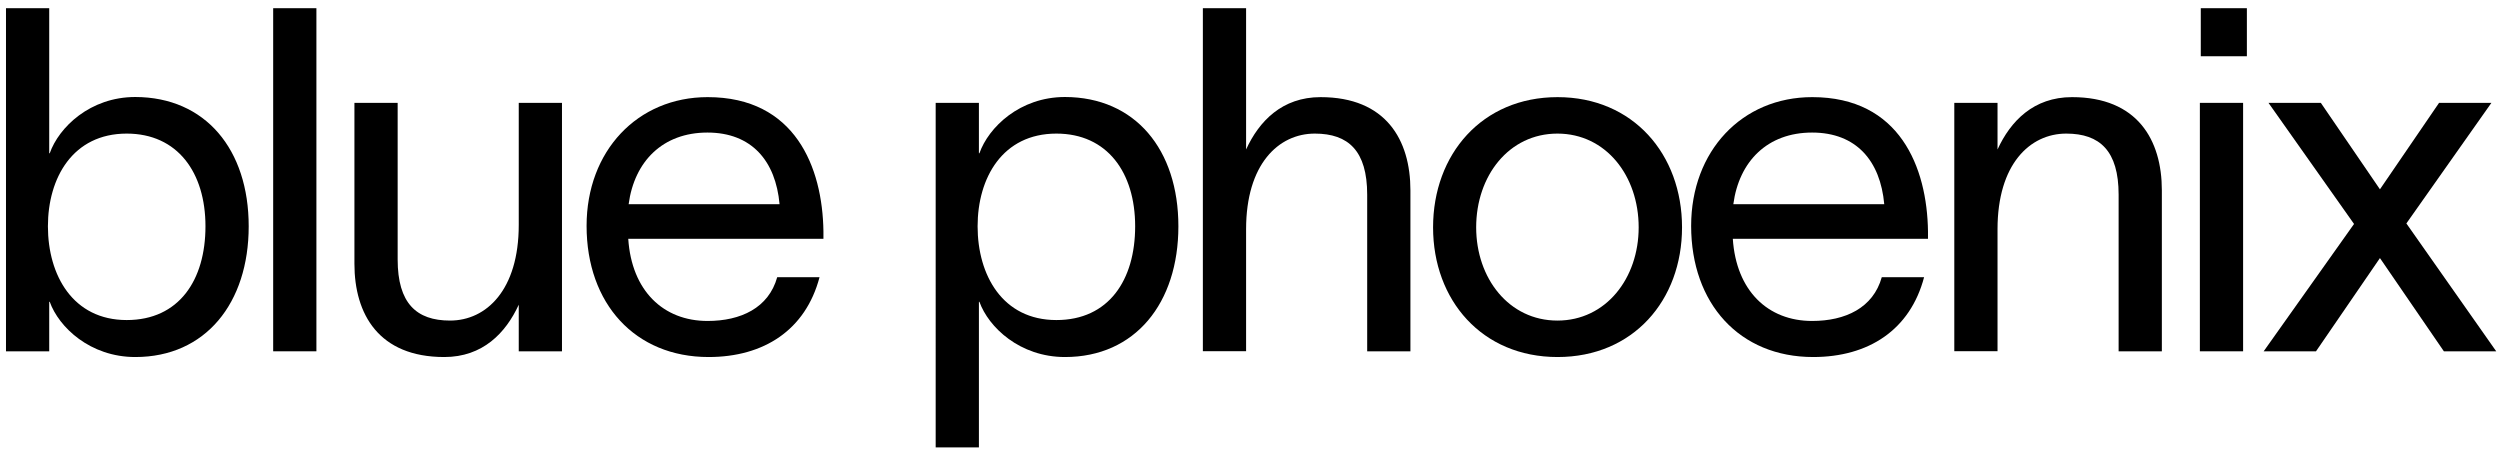 <?xml version="1.0" encoding="utf-8"?>
<!-- Generator: Adobe Illustrator 25.2.3, SVG Export Plug-In . SVG Version: 6.00 Build 0)  -->
<svg version="1.1" id="Laag_1" xmlns="http://www.w3.org/2000/svg" xmlns:xlink="http://www.w3.org/1999/xlink" x="0px" y="0px"
	 viewBox="0 0 1920 350.9" style="enable-background:new 0 0 1920 350.9;" xml:space="preserve">
<style type="text/css">
	.st0{enable-background:new    ;}
</style>
<g class="st0">
	<path d="M191,173.8c0,59-33.2,100.4-87.1,100.4c-34.7,0-58.7-22.9-65.7-42.4h-0.4v38H4.6V6.3h33.2v111.4h0.4
		c7-19.9,31-43.2,65.7-43.2C157.8,74.6,191,114.8,191,173.8z M157.8,173.8c0-41.3-21.4-71.2-60.5-71.2c-41.3,0-60.5,33.9-60.5,71.2
		c0,37.6,19.2,72,60.5,72C137.5,245.8,157.8,215.1,157.8,173.8z"/>
	<path d="M243,6.3v263.5h-33.2V6.3H243z"/>
	<path d="M272.2,79h33.2v120.3c0,33.6,14.4,46.9,40.2,46.9c28,0,52.8-23.6,52.8-73.4V79h33.2v190.8h-33.2V234
		c-10,21.8-27.7,40.2-57.2,40.2c-50.2,0-69-32.8-69-71.6V79z"/>
	<path d="M632.3,183.4H482.5c2.6,39.9,26.9,63.1,60.9,63.1c25.5,0,46.9-10,53.5-33.6h32.5c-10.7,40.6-42.8,61.3-85.2,61.3
		c-56.5,0-93.7-41-93.7-100.7c0-57.6,39.1-98.9,93-98.9c67.2,0,88.2,53.9,88.9,103V183.4z M598.7,156.8c-3-33.2-21.4-55-55.4-55
		c-34.3,0-56.1,22.1-60.5,55H598.7z"/>
	<path d="M905,173.8c0,59-33.2,100.4-87.1,100.4c-34.7,0-58.7-22.9-65.7-42.4h-0.4v111.8h-33.2V79h33.2v38.7h0.4
		c7-19.9,31-43.2,65.7-43.2C871.8,74.6,905,114.8,905,173.8z M871.8,173.8c0-41.3-21.4-71.2-60.5-71.2c-41.3,0-60.5,33.9-60.5,71.2
		c0,37.6,19.2,72,60.5,72C851.5,245.8,871.8,215.1,871.8,173.8z"/>
	<path d="M923.8,6.3H957v108.5c10-21.8,27.7-40.2,57.2-40.2c50.2,0,69,32.8,69,71.6v123.6H1050V149.5c0-33.6-14.4-46.9-40.2-46.9
		c-28,0-52.8,23.6-52.8,73.4v93.7h-33.2V6.3z"/>
	<path d="M1100.6,174.6c0-56.1,37.6-100,95.6-100s95.6,43.9,95.6,100s-37.6,99.6-95.6,99.6S1100.6,230.6,1100.6,174.6z
		 M1258.5,174.6c0-39.5-25.1-72-62.4-72s-62.4,32.5-62.4,72c0,39.1,25.1,71.6,62.4,71.6S1258.5,213.7,1258.5,174.6z"/>
	<path d="M1480.6,183.4h-149.8c2.6,39.9,26.9,63.1,60.9,63.1c25.5,0,46.9-10,53.5-33.6h32.5c-10.7,40.6-42.8,61.3-85.2,61.3
		c-56.5,0-93.7-41-93.7-100.7c0-57.6,39.1-98.9,93-98.9c67.2,0,88.2,53.9,88.9,103V183.4z M1447.1,156.8c-3-33.2-21.4-55-55.4-55
		c-34.3,0-56.1,22.1-60.5,55H1447.1z"/>
	<path d="M1500.9,79h33.2v35.8c10-21.8,27.7-40.2,57.2-40.2c50.2,0,69,32.8,69,71.6v123.6h-33.2V149.5c0-33.6-14.4-46.9-40.2-46.9
		c-28,0-52.8,23.6-52.8,73.4v93.7h-33.2V79z"/>
	<path d="M1689.5,79h33.2v190.8h-33.2V79z M1690.2,43.2V6.3h35.4v36.9H1690.2z"/>
	<path d="M1807.9,172l-65.7-93h40.2l45.4,66.4l45.4-66.4h40.2l-65.3,92.6l69,98.2h-40.2l-49.1-71.6l-49.1,71.6h-40.2L1807.9,172z"/>
</g>
</svg>
